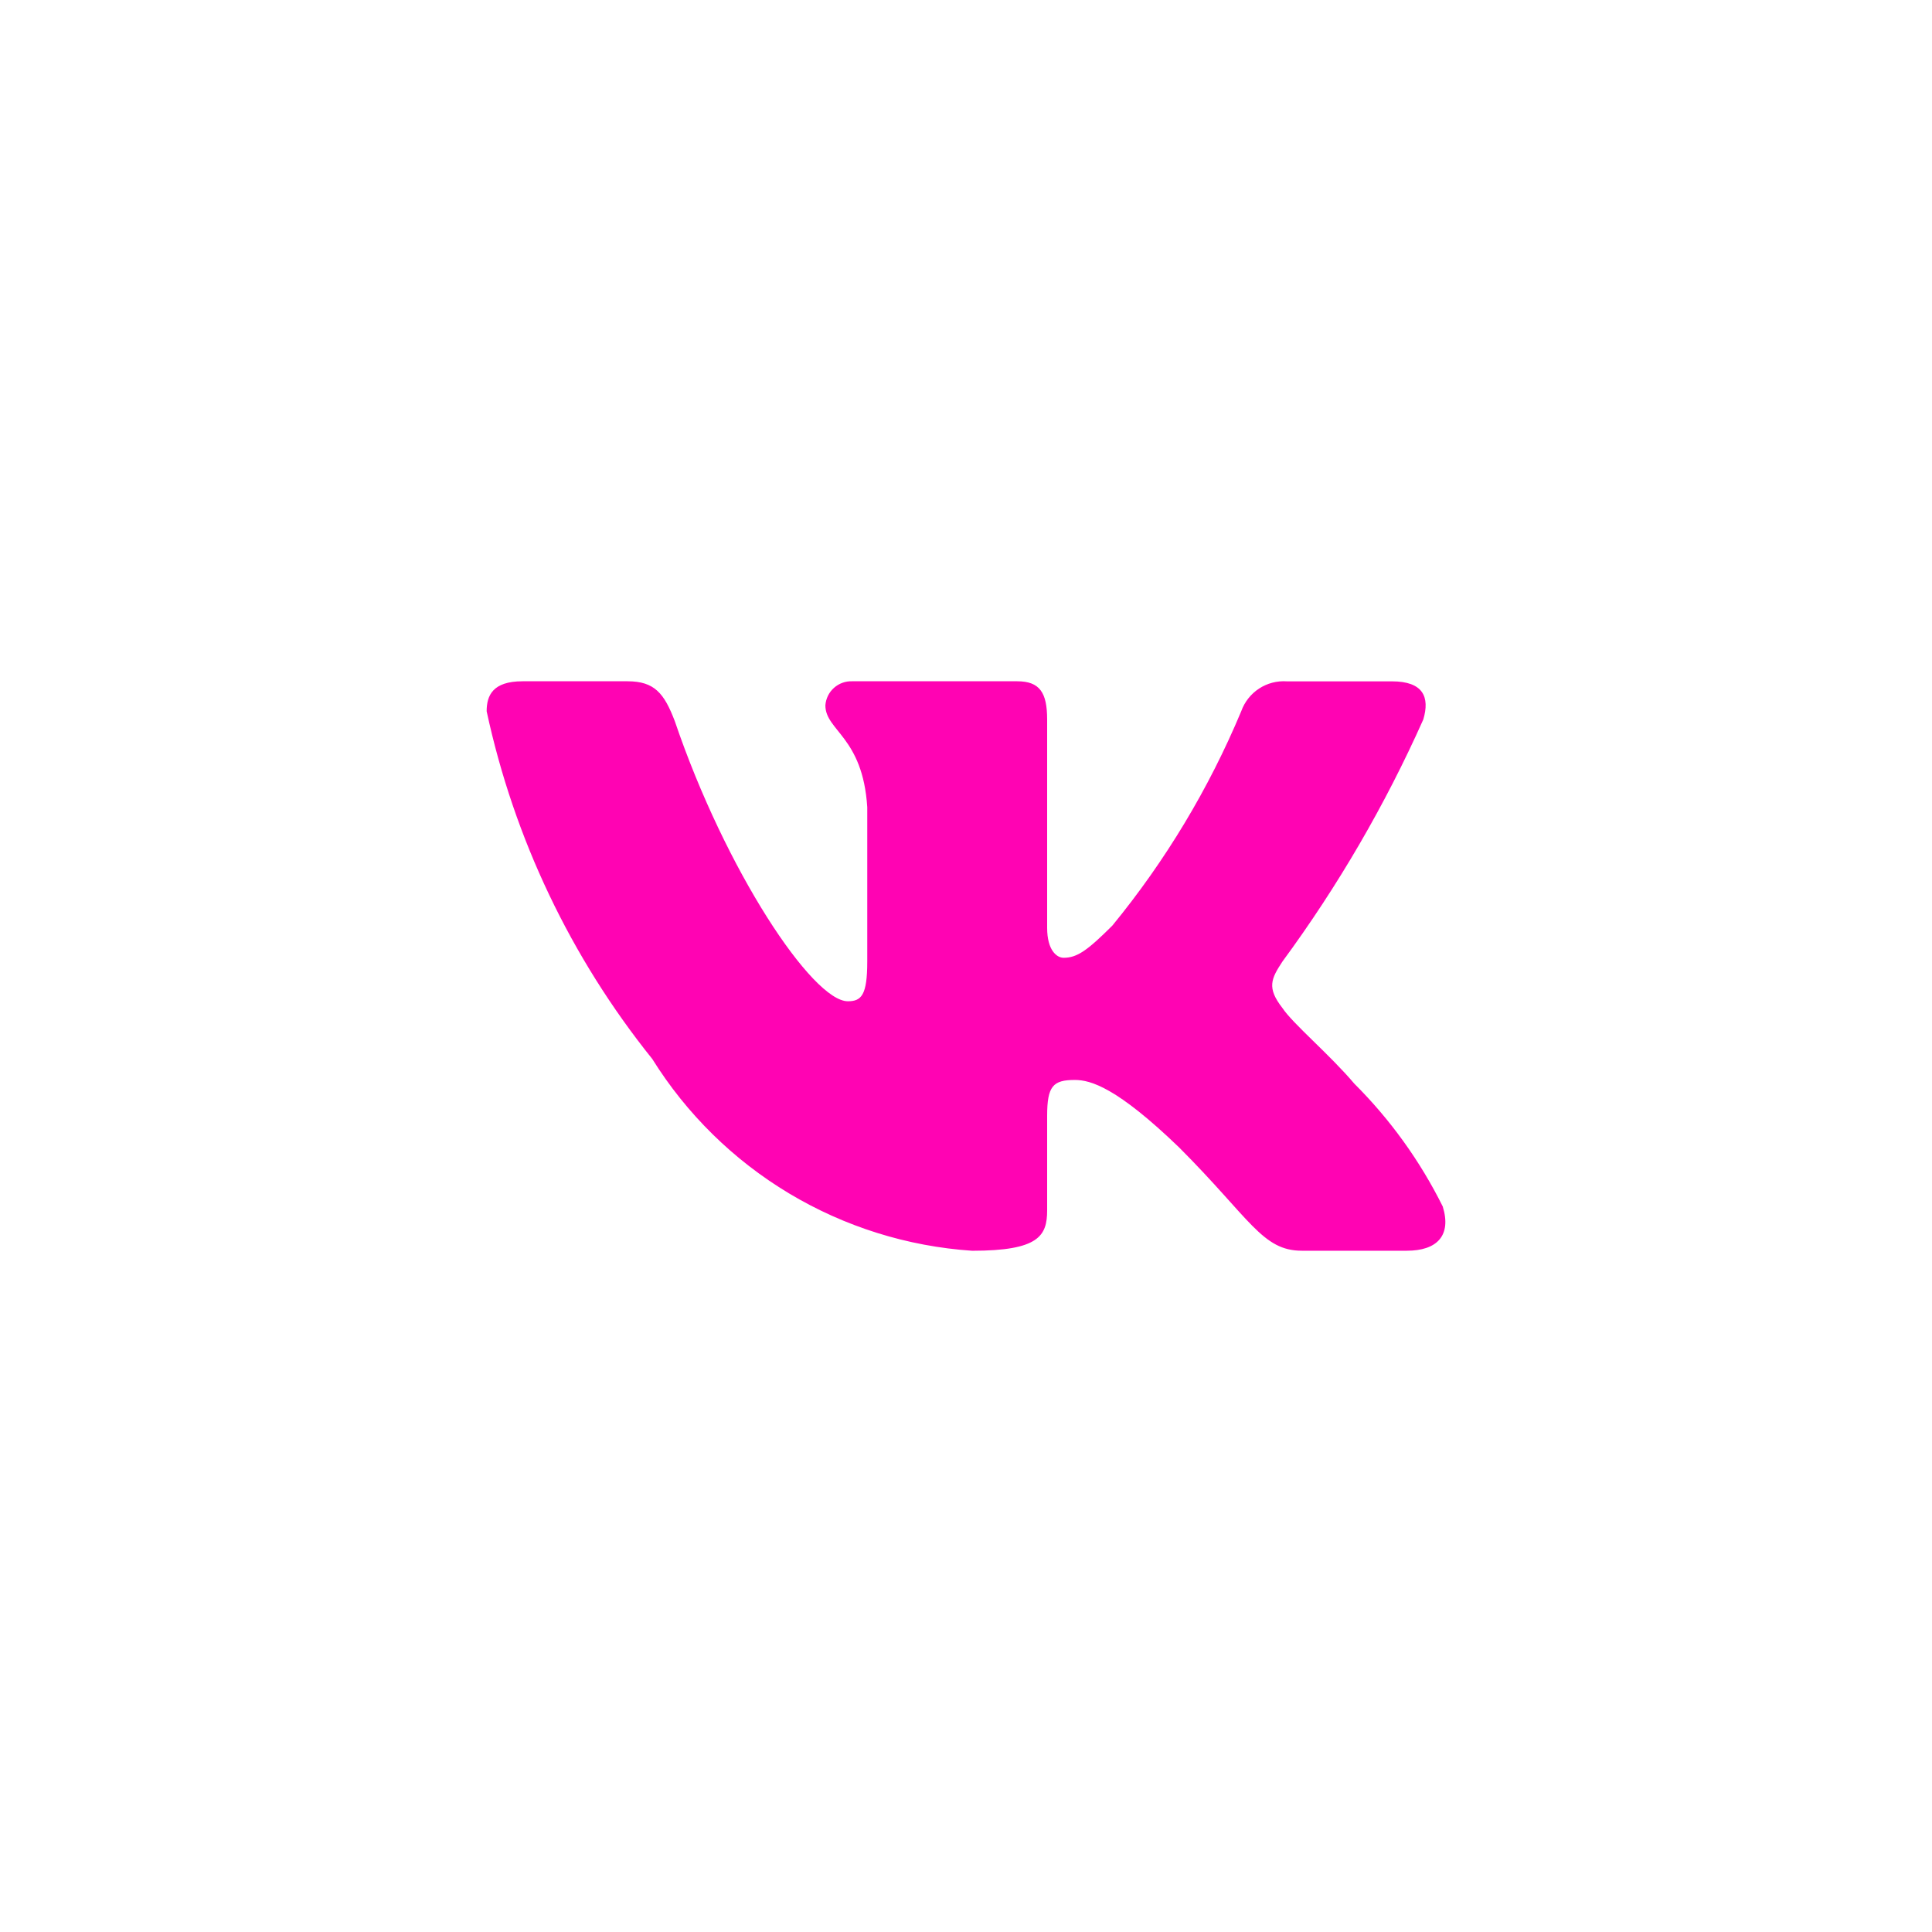 <?xml version="1.0" encoding="UTF-8"?> <svg xmlns="http://www.w3.org/2000/svg" width="56" height="56" viewBox="0 0 56 56" fill="none"><path d="M40.778 36.253H37.735C36.584 36.253 36.238 35.321 34.175 33.257C32.372 31.519 31.611 31.303 31.155 31.303C30.524 31.303 30.352 31.477 30.352 32.345V35.081C30.352 35.821 30.112 36.254 28.179 36.254C26.303 36.128 24.485 35.558 22.872 34.592C21.26 33.625 19.901 32.289 18.906 30.694C16.544 27.754 14.9 24.303 14.106 20.617C14.106 20.161 14.279 19.747 15.148 19.747H18.188C18.97 19.747 19.251 20.095 19.558 20.899C21.034 25.243 23.552 29.022 24.575 29.022C24.967 29.022 25.138 28.849 25.138 27.871V23.397C25.008 21.355 23.924 21.183 23.924 20.445C23.938 20.25 24.027 20.068 24.173 19.938C24.319 19.808 24.509 19.739 24.704 19.747H29.483C30.136 19.747 30.352 20.073 30.352 20.854V26.894C30.352 27.546 30.632 27.762 30.83 27.762C31.222 27.762 31.523 27.546 32.242 26.829C33.782 24.95 35.041 22.857 35.978 20.615C36.074 20.346 36.255 20.116 36.494 19.959C36.733 19.803 37.017 19.729 37.302 19.749H40.343C41.255 19.749 41.448 20.205 41.255 20.855C40.149 23.333 38.78 25.685 37.172 27.871C36.844 28.371 36.714 28.631 37.172 29.218C37.474 29.674 38.54 30.565 39.256 31.411C40.299 32.451 41.164 33.654 41.819 34.971C42.08 35.819 41.646 36.253 40.778 36.253Z" fill="#FF03B3"></path></svg> 